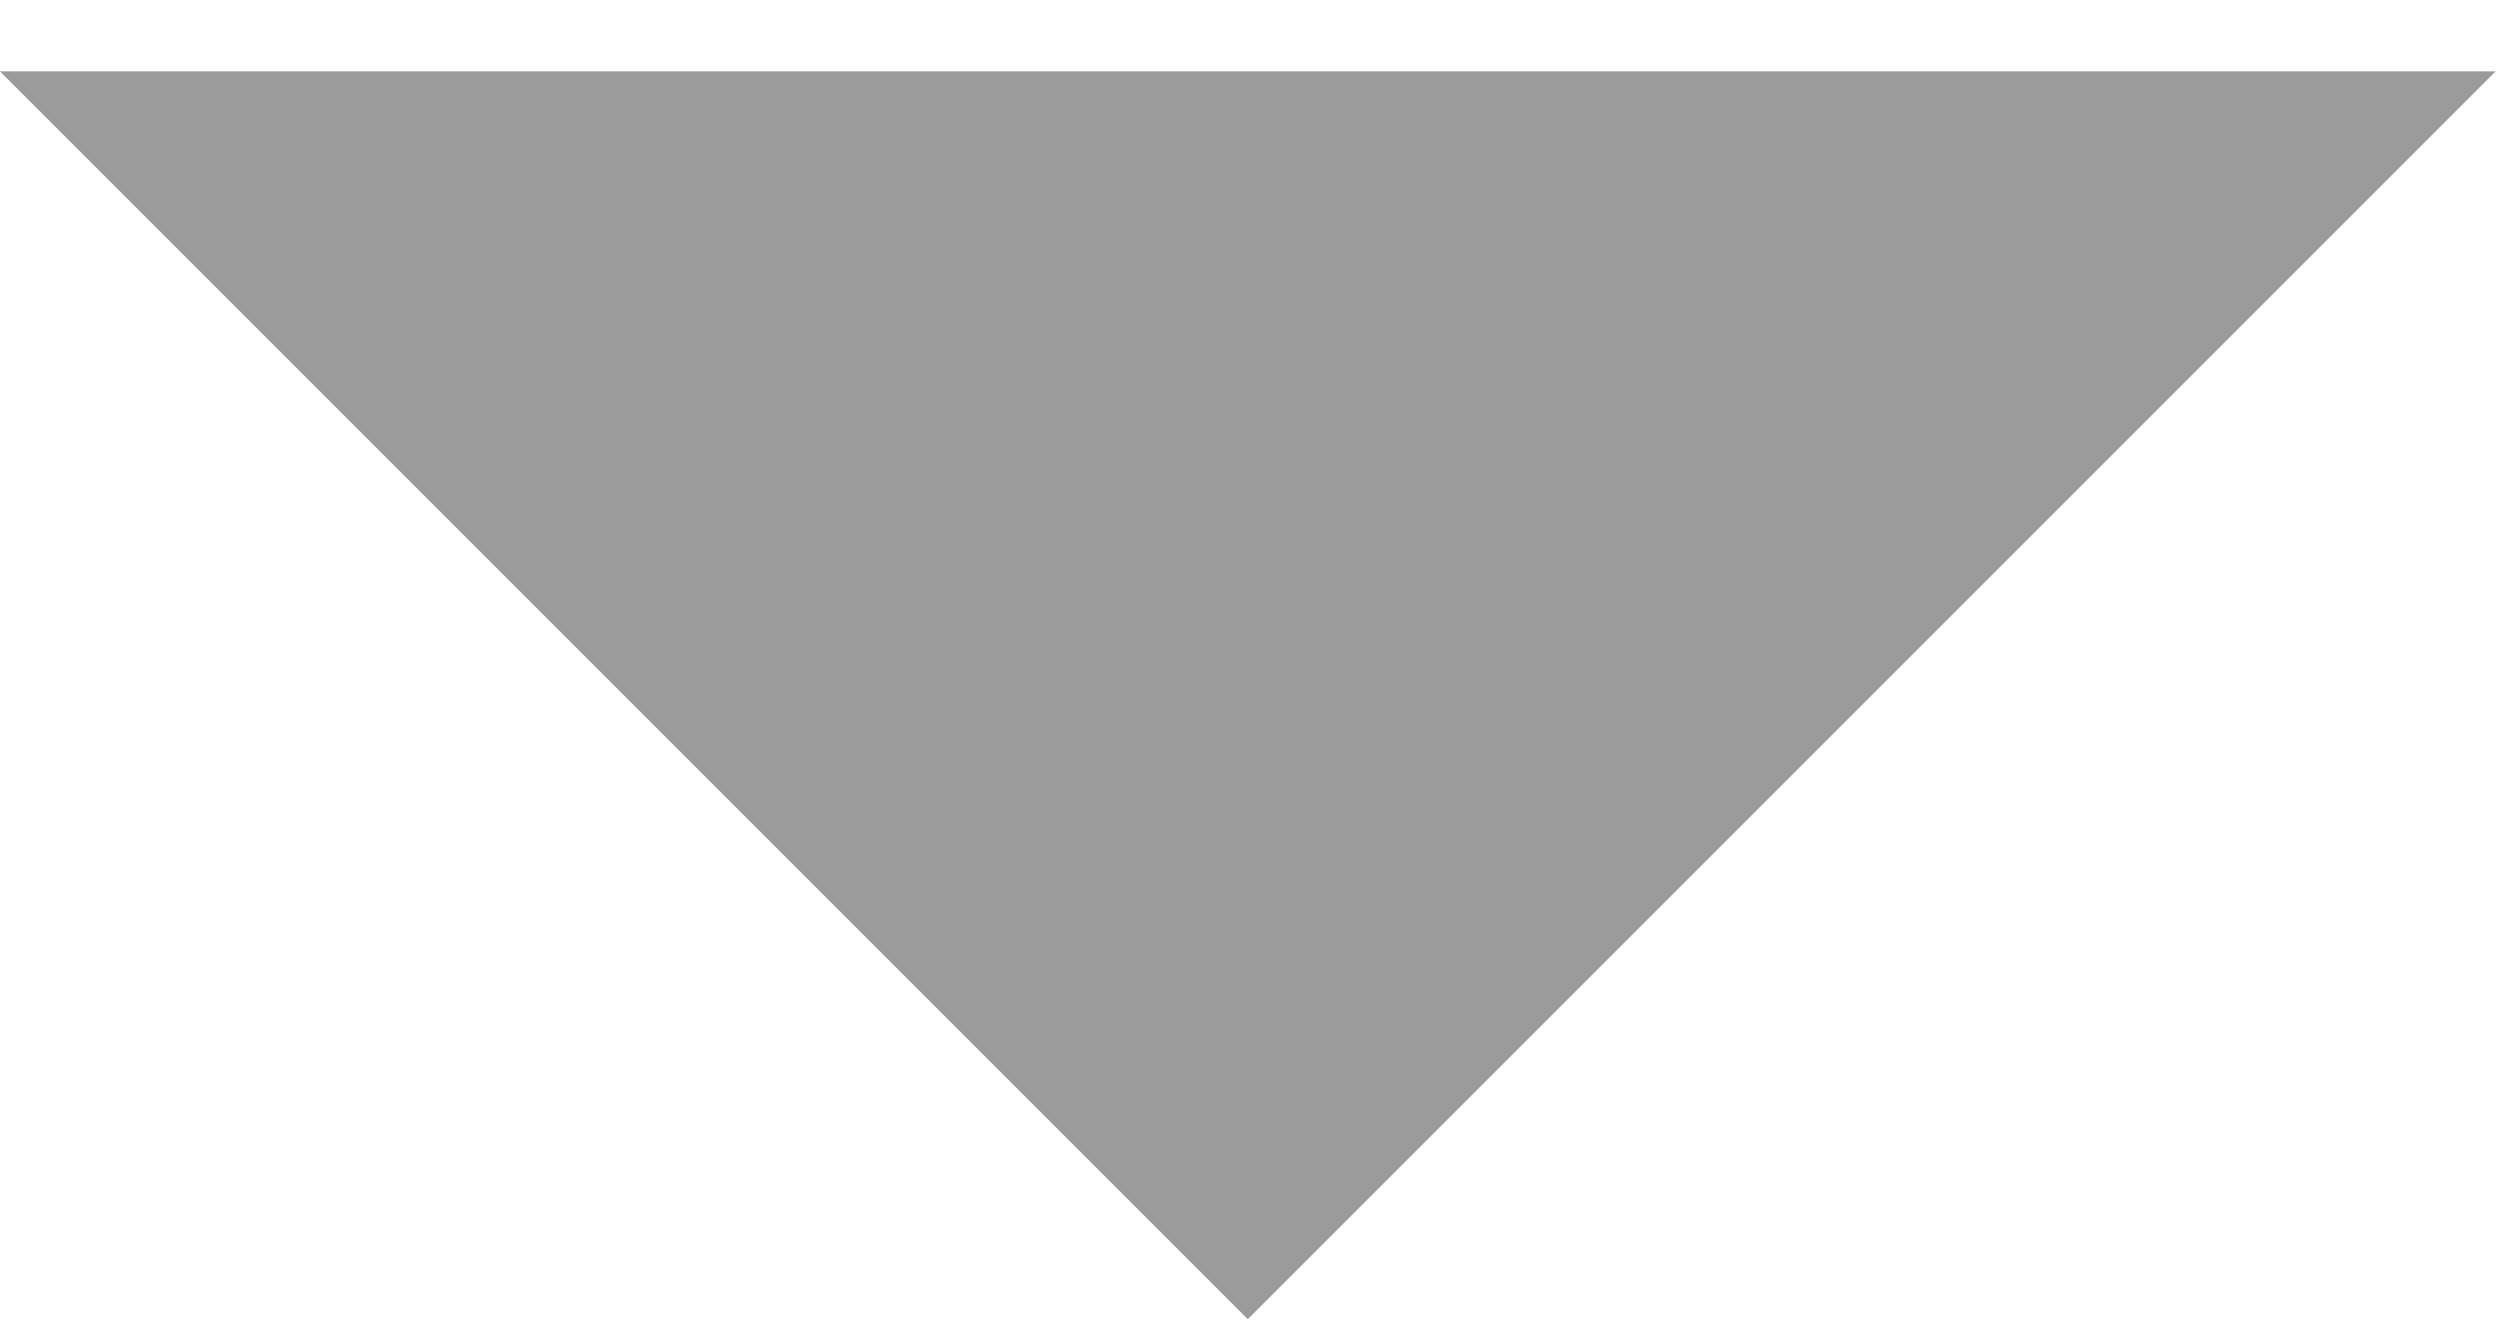 <?xml version="1.0" encoding="UTF-8"?>
<svg width="17px" height="9px" viewBox="0 0 17 9" version="1.1" xmlns="http://www.w3.org/2000/svg" xmlns:xlink="http://www.w3.org/1999/xlink">
    <!-- Generator: Sketch 52.2 (67145) - http://www.bohemiancoding.com/sketch -->
    <title>Rectangle 2</title>
    <desc>Created with Sketch.</desc>
    <g id="Welcome" stroke="none" stroke-width="1" fill="none" fill-rule="evenodd">
        <g id="Desktop---Enskilt-inlägg" transform="translate(-1333, -1608)" fill="#9B9B9B">
            <g id="Kolumn-RIGHT" transform="translate(1063, 710)">
                <g id="Arkiv-RIGHT-Copy" transform="translate(12, 821)">
                    <polygon id="Rectangle-2" transform="translate(266.485, 77.485) rotate(-315) translate(-266.485, -77.485) " points="272.485 71.485 272.485 83.485 260.485 83.485"></polygon>
                </g>
            </g>
        </g>
    </g>
</svg>